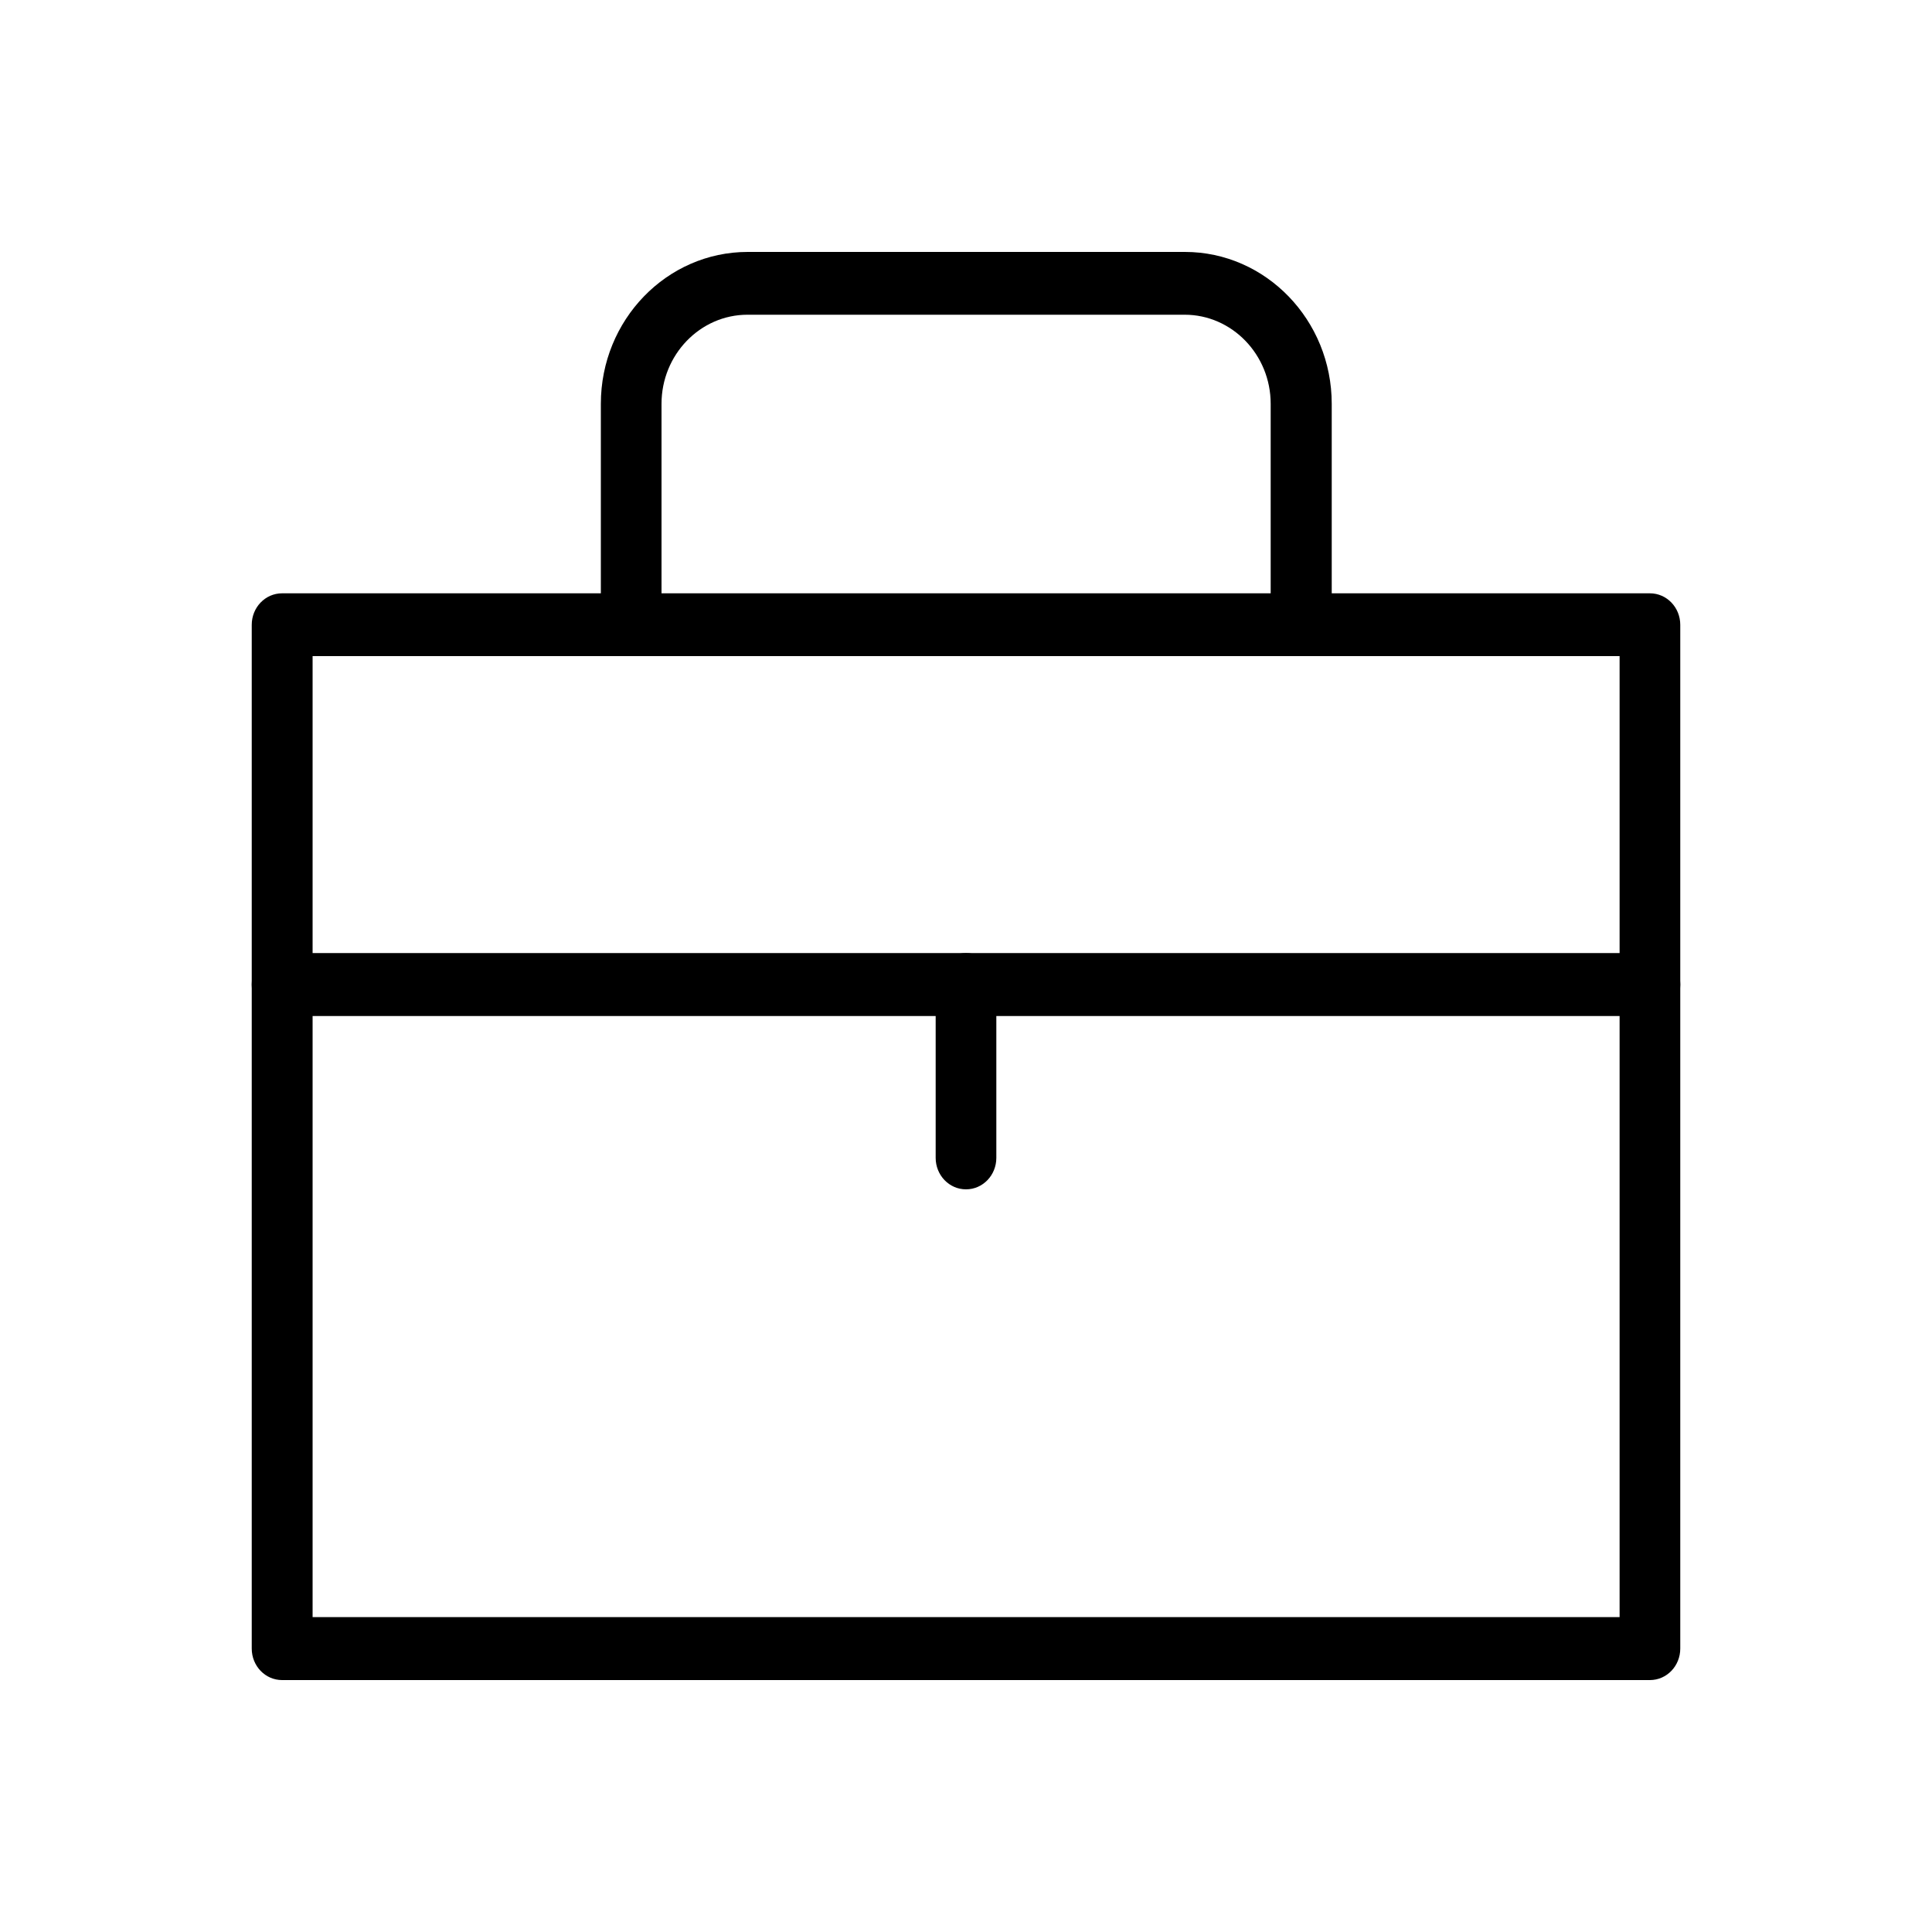 <?xml version="1.0" encoding="UTF-8"?>
<svg id="Layer_2" xmlns="http://www.w3.org/2000/svg" version="1.1" viewBox="0 0 100 100">
  <!-- Generator: Adobe Illustrator 29.5.1, SVG Export Plug-In . SVG Version: 2.1.0 Build 141)  -->
  <path d="M85.4,86.96H14.6c-.87,0-1.57-.73-1.57-1.63v-52.99c0-.9.7-1.63,1.57-1.63h70.8c.87,0,1.57.73,1.57,1.63v52.99c0,.9-.7,1.63-1.57,1.63ZM16.18,83.7h67.65v-49.74H16.18v49.74Z"/>
  <path d="M85.4,52.59H14.6c-.87,0-1.57-.73-1.57-1.63s.7-1.63,1.57-1.63h70.8c.87,0,1.57.73,1.57,1.63s-.7,1.63-1.57,1.63Z"/>
  <path d="M67.34,33.96c-.87,0-1.57-.73-1.57-1.63v-11.43c0-2.54-2-4.61-4.45-4.61h-22.63c-2.45,0-4.45,2.07-4.45,4.61v11.43c0,.9-.7,1.63-1.57,1.63s-1.57-.73-1.57-1.63v-11.43c0-4.34,3.41-7.86,7.6-7.86h22.63c4.19,0,7.6,3.53,7.6,7.86v11.43c0,.9-.7,1.63-1.57,1.63Z"/>
  <path d="M50,61.56c-.87,0-1.57-.73-1.57-1.63v-8.97c0-.9.7-1.63,1.57-1.63s1.57.73,1.57,1.63v8.97c0,.9-.7,1.63-1.57,1.63Z"/>
</svg>